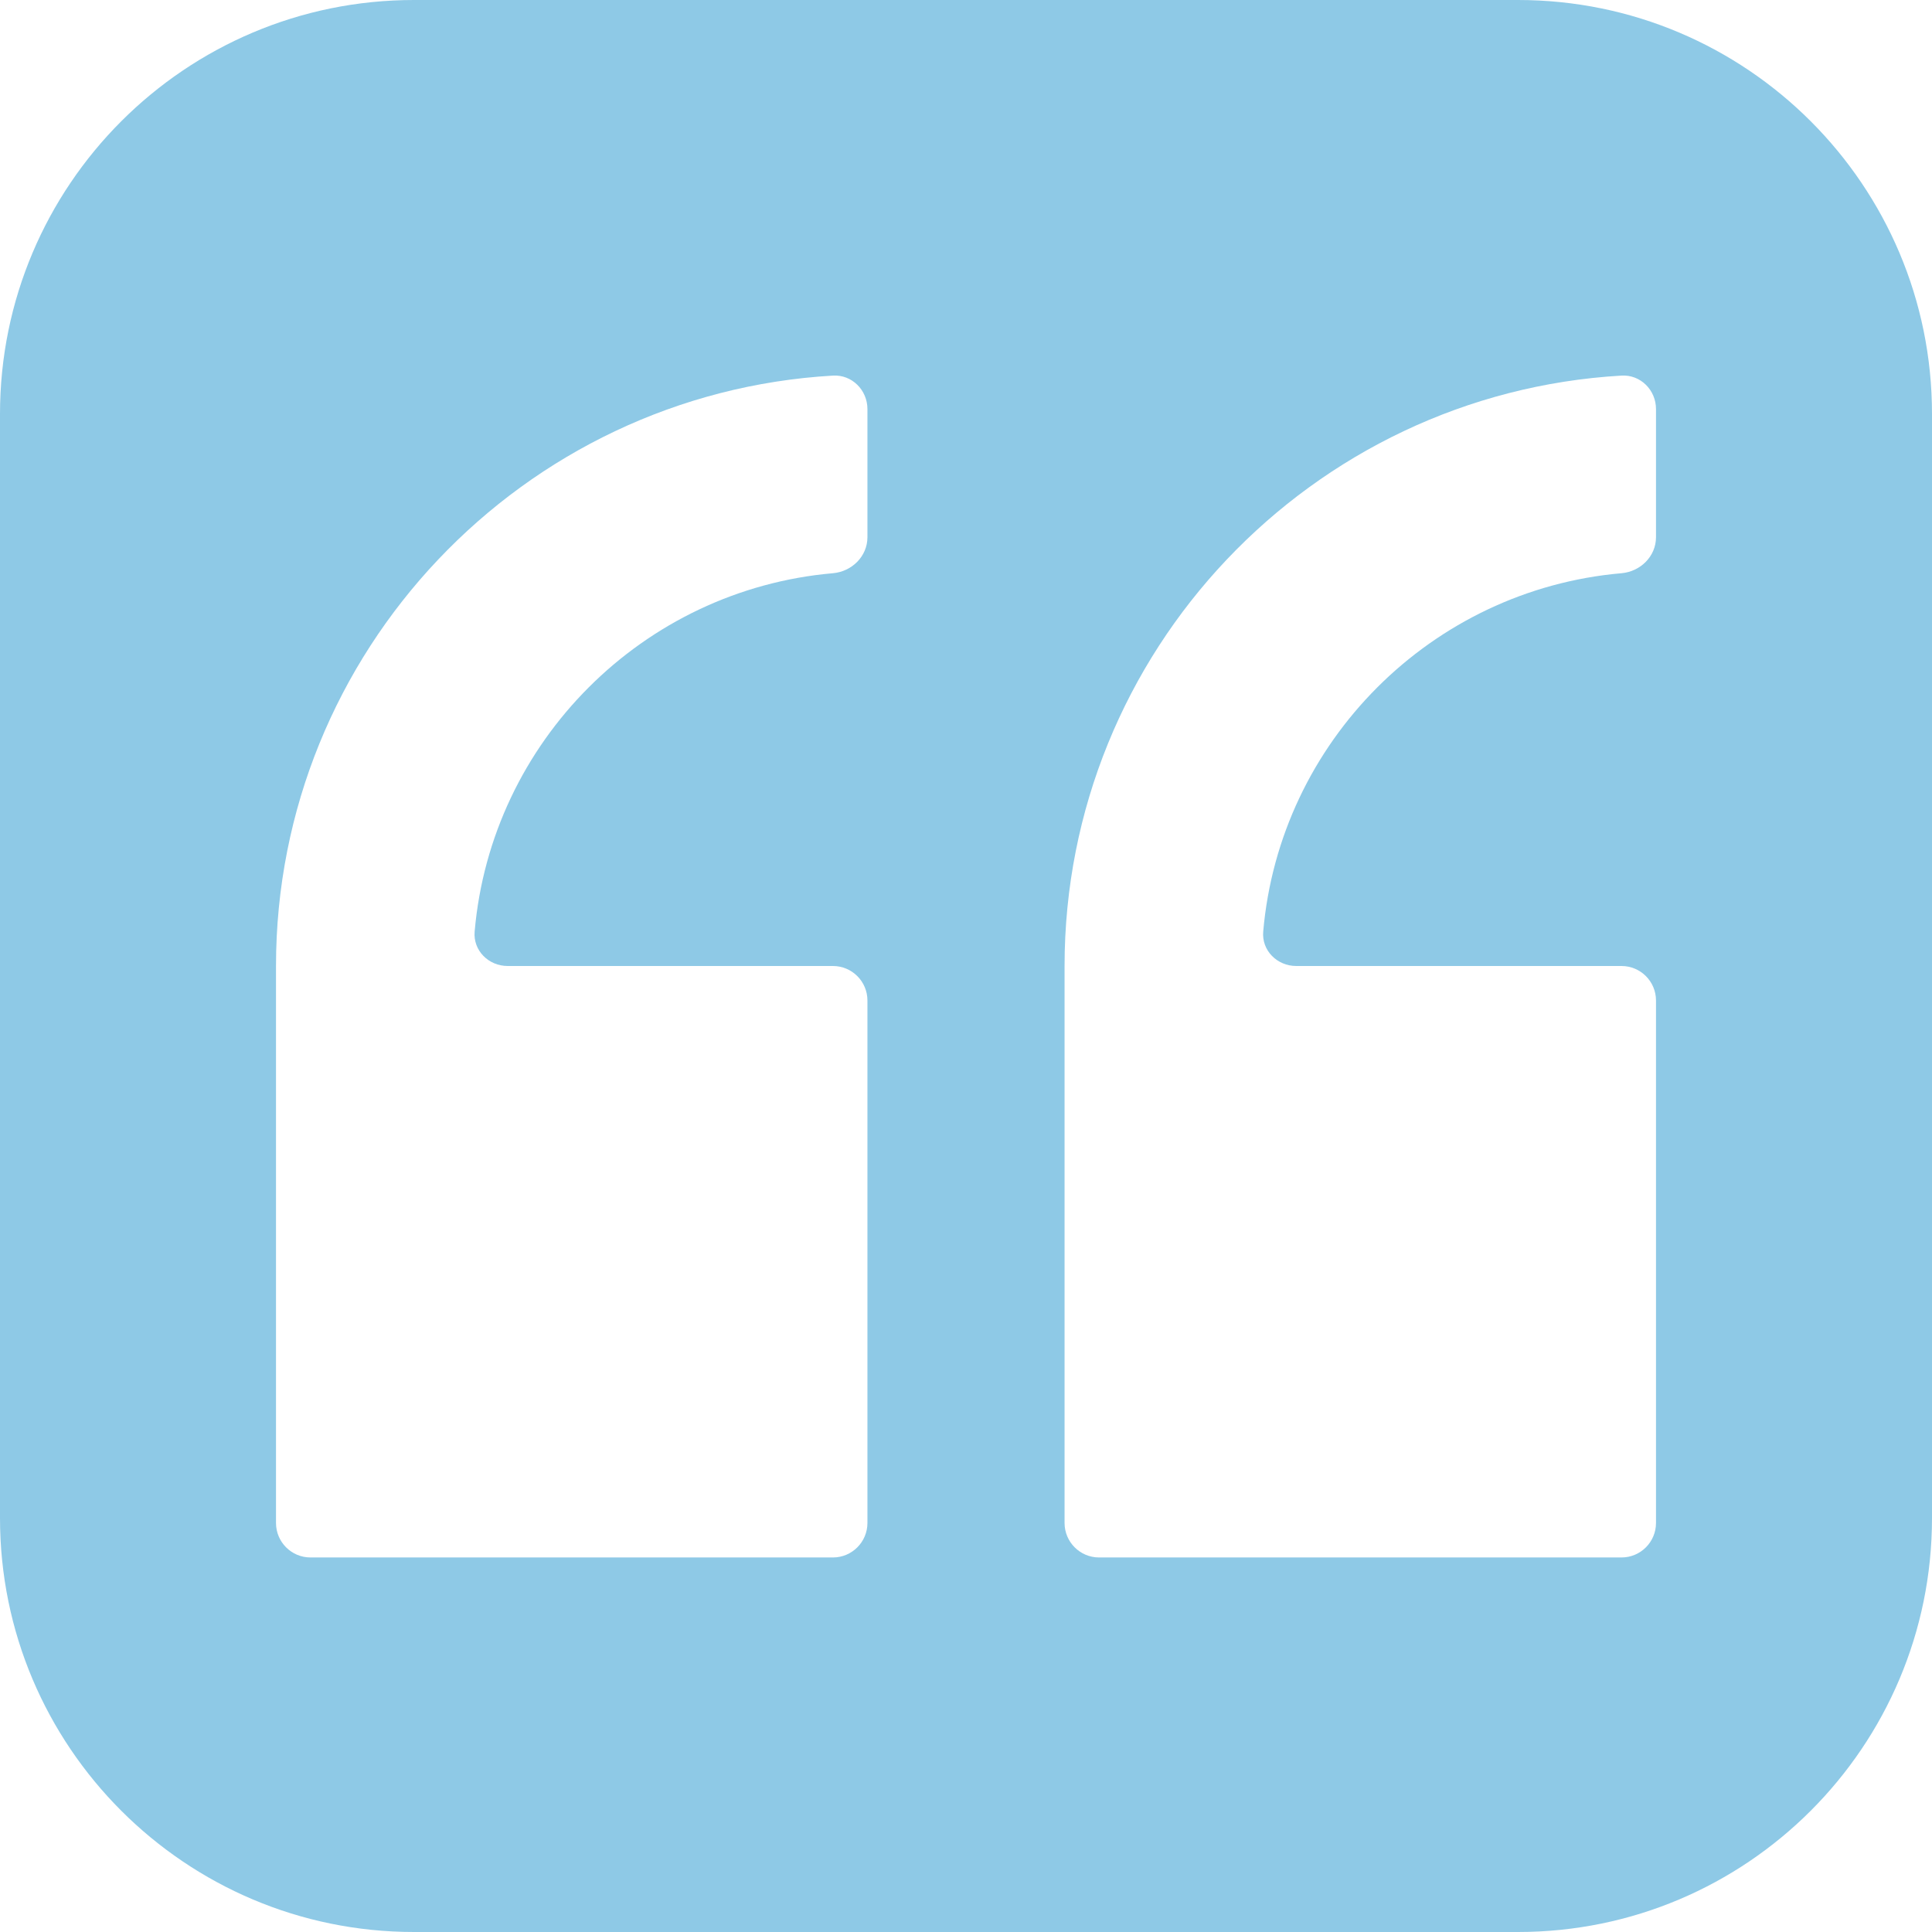 <svg width="56" height="56" viewBox="0 0 56 56" fill="none" xmlns="http://www.w3.org/2000/svg">
<path fill-rule="evenodd" clip-rule="evenodd" d="M0 12C0 5.373 5.373 0 12 0H44C50.627 0 56 5.373 56 12V44C56 50.627 50.627 56 44 56H12C5.373 56 0 50.627 0 44V12ZM8 28V44.144C8 44.695 8.447 45.144 9 45.144H24.143C24.695 45.144 25.143 44.695 25.143 44.144V29C25.143 28.448 24.695 28 24.143 28H14.715C14.162 28 13.709 27.551 13.758 27.001C14.236 21.495 18.637 17.095 24.143 16.615C24.693 16.567 25.143 16.124 25.143 15.572V11.857C25.143 11.306 24.693 10.854 24.143 10.887C15.154 11.406 8 18.883 8 28ZM48 15.572C48 16.124 47.551 16.567 47 16.615C41.494 17.095 37.094 21.495 36.615 27.001C36.566 27.551 37.02 28 37.572 28H47C47.553 28 48 28.448 48 29V44.144C48 44.695 47.553 45.144 47 45.144H31.857C31.305 45.144 30.857 44.695 30.857 44.144V28C30.857 18.883 38.012 11.406 47 10.887C47.551 10.854 48 11.306 48 11.857V15.572Z" fill="#8EC9E6"/>
</svg>
